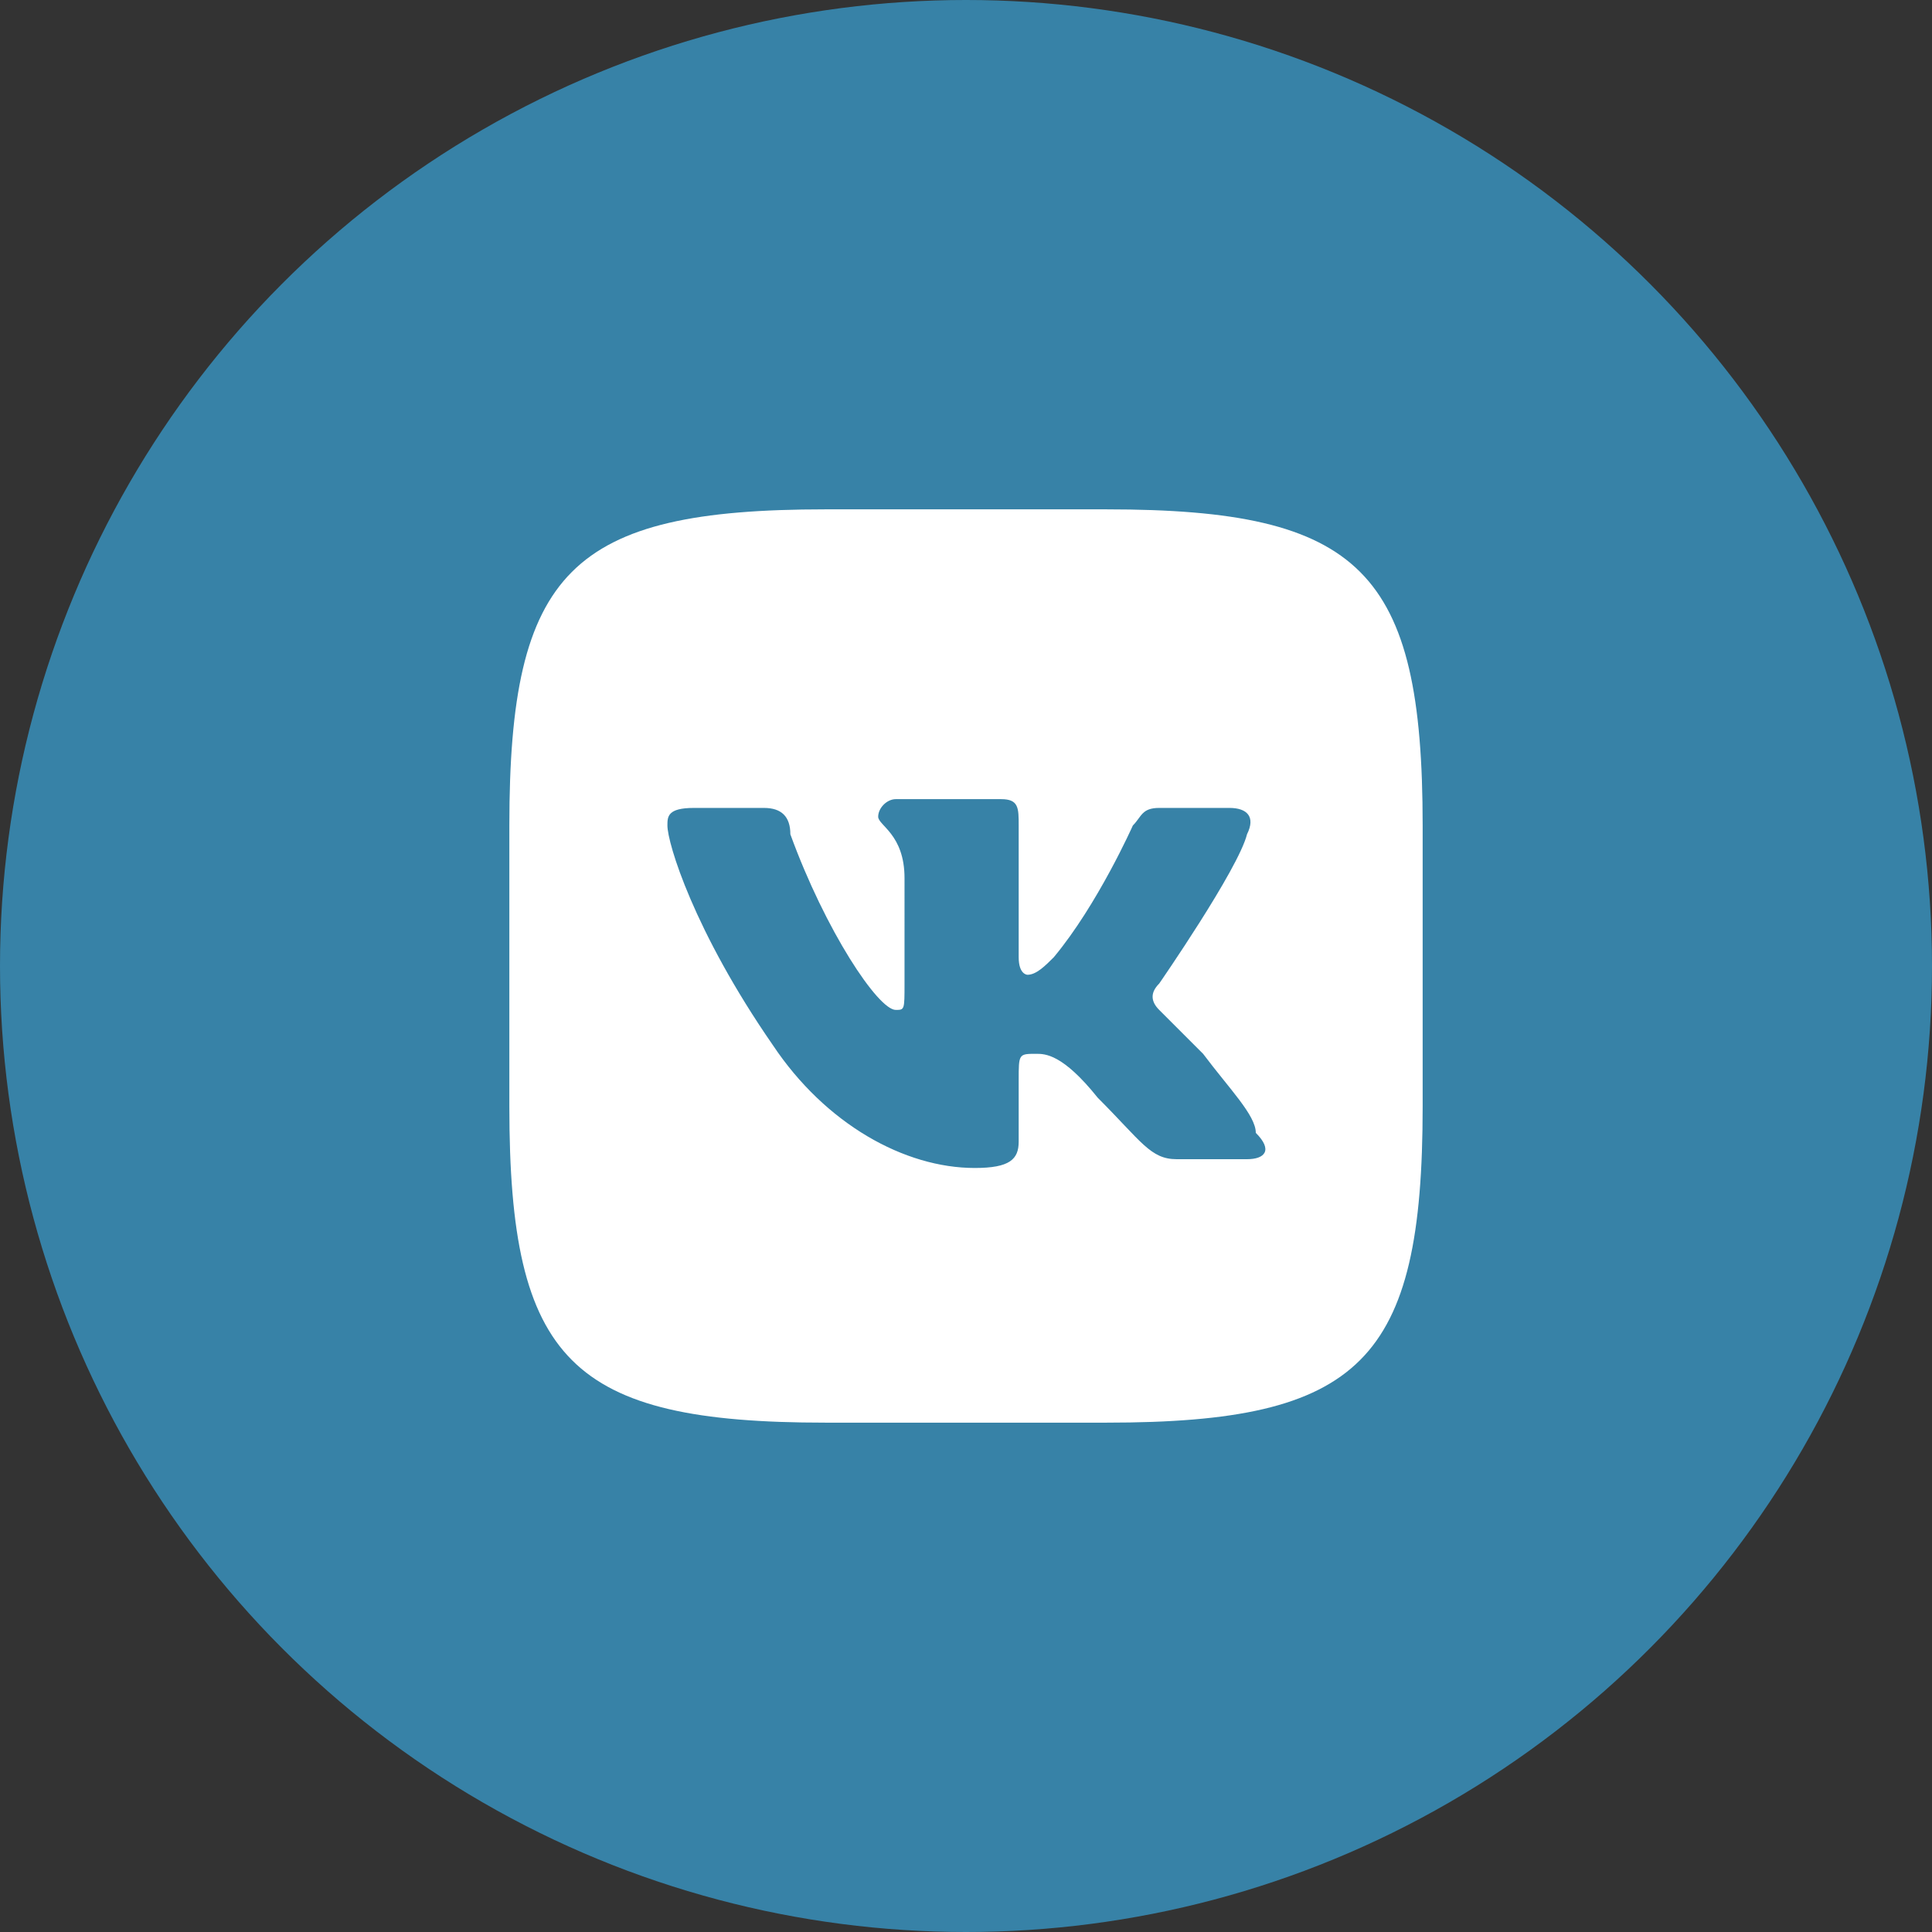 <svg xmlns="http://www.w3.org/2000/svg" width="22" height="22"><rect width="100%" height="100%" fill="#333333" stroke="none"/><circle cx="11" cy="11" r="11" fill="#3782A7"/><path fill="#FFF" d="M12.6 5.8H9.4c-2.9 0-3.6.7-3.6 3.6v3.2c0 2.9.7 3.6 3.6 3.6h3.2c2.9 0 3.6-.7 3.6-3.6V9.4c0-2.9-.7-3.6-3.6-3.6zm1.6 7.4h-.8c-.3 0-.4-.2-.9-.7-.4-.5-.6-.5-.7-.5-.2 0-.2 0-.2.3v.7c0 .2-.1.3-.5.3-.8 0-1.7-.5-2.3-1.4-.9-1.3-1.2-2.3-1.2-2.5 0-.1 0-.2.3-.2h.8c.2 0 .3.1.3.3.4 1.1 1 2 1.2 2 .1 0 .1 0 .1-.3V10c0-.5-.3-.6-.3-.7 0-.1.1-.2.2-.2h1.2c.2 0 .2.1.2.3v1.5c0 .2.1.2.1.2.1 0 .2-.1.3-.2.5-.6.9-1.5.9-1.5.1-.1.1-.2.3-.2h.8c.2 0 .3.1.2.3-.1.4-1 1.7-1 1.7-.1.1-.1.2 0 .3l.5.5c.3.4.6.7.6.9.2.2.1.3-.1.3z"/></svg>